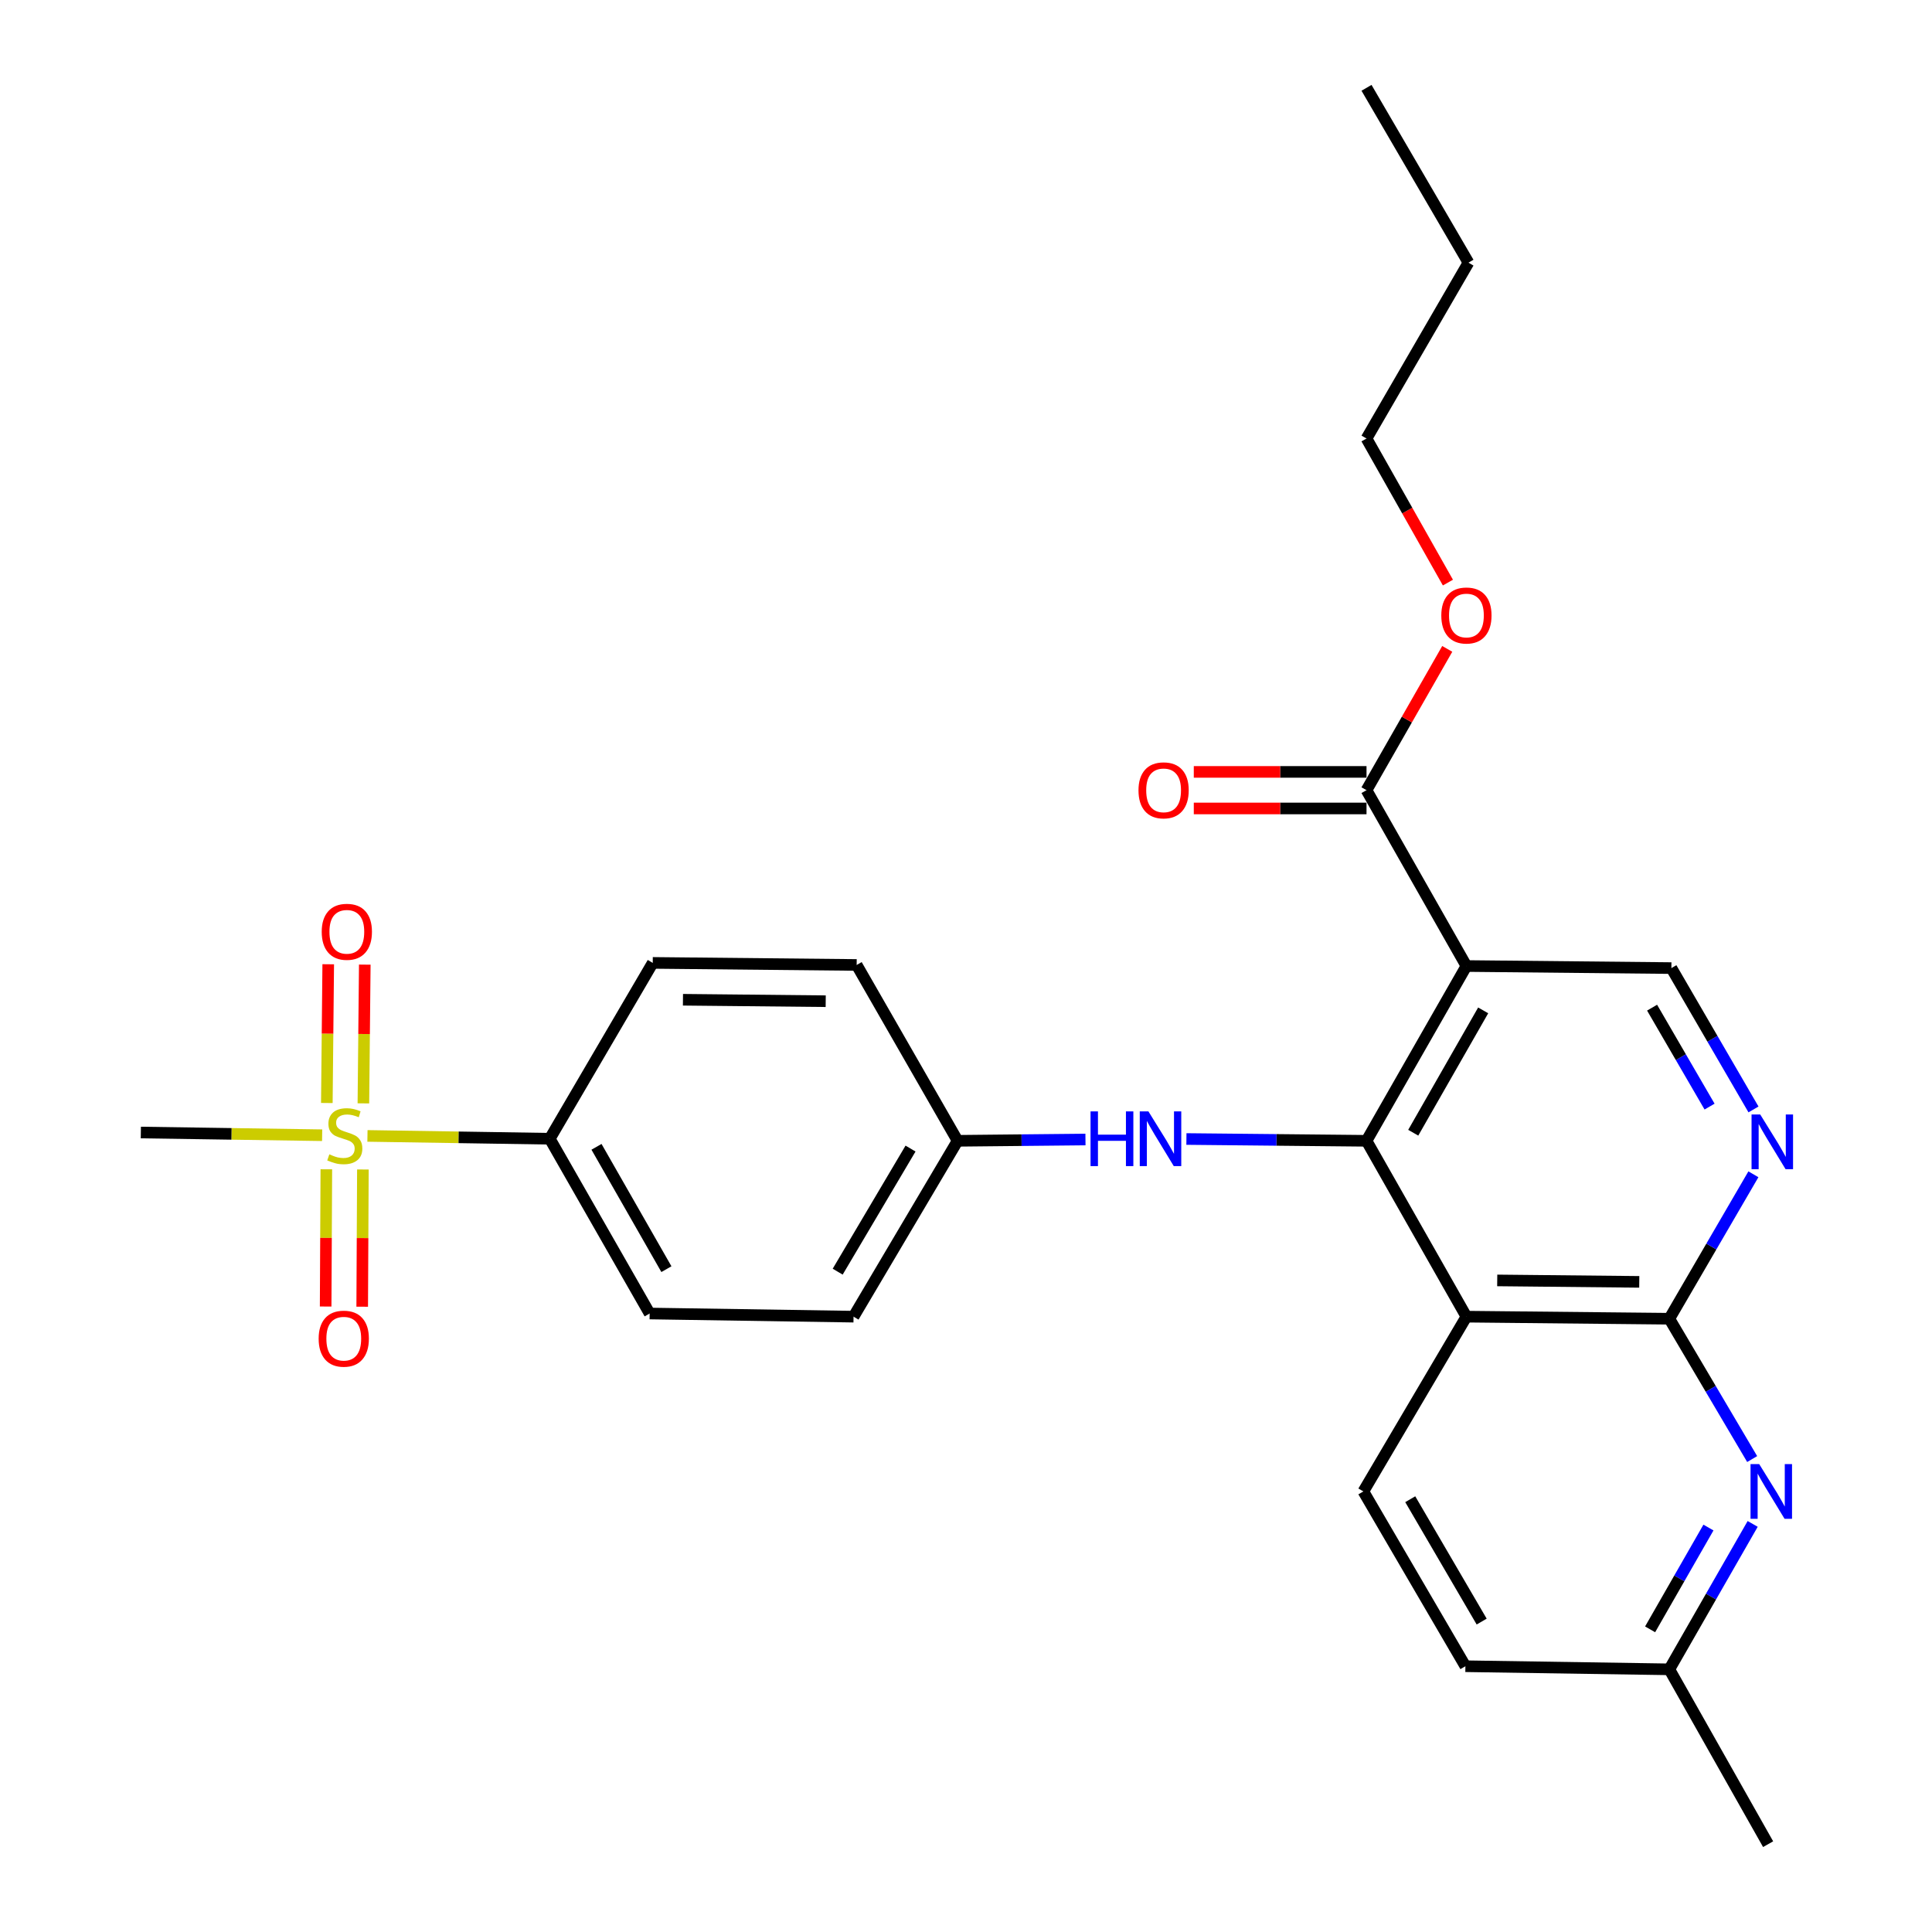 <?xml version='1.0' encoding='iso-8859-1'?>
<svg version='1.1' baseProfile='full'
              xmlns='http://www.w3.org/2000/svg'
                      xmlns:rdkit='http://www.rdkit.org/xml'
                      xmlns:xlink='http://www.w3.org/1999/xlink'
                  xml:space='preserve'
width='1000px' height='1000px' viewBox='0 0 1000 1000'>
<!-- END OF HEADER -->
<rect style='opacity:1.0;fill:#FFFFFF;stroke:none' width='1000' height='1000' x='0' y='0'> </rect>
<path class='bond-0' d='M 707.306,590.478 L 759.015,500.011' style='fill:none;fill-rule:evenodd;stroke:#000000;stroke-width:6px;stroke-linecap:butt;stroke-linejoin:miter;stroke-opacity:1' />
<path class='bond-0' d='M 731.49,586.298 L 767.687,522.97' style='fill:none;fill-rule:evenodd;stroke:#000000;stroke-width:6px;stroke-linecap:butt;stroke-linejoin:miter;stroke-opacity:1' />
<path class='bond-1' d='M 707.306,590.478 L 759.015,681.503' style='fill:none;fill-rule:evenodd;stroke:#000000;stroke-width:6px;stroke-linecap:butt;stroke-linejoin:miter;stroke-opacity:1' />
<path class='bond-8' d='M 707.306,590.478 L 660.696,590.014' style='fill:none;fill-rule:evenodd;stroke:#000000;stroke-width:6px;stroke-linecap:butt;stroke-linejoin:miter;stroke-opacity:1' />
<path class='bond-8' d='M 660.696,590.014 L 614.087,589.55' style='fill:none;fill-rule:evenodd;stroke:#0000FF;stroke-width:6px;stroke-linecap:butt;stroke-linejoin:miter;stroke-opacity:1' />
<path class='bond-6' d='M 759.015,500.011 L 707.306,408.996' style='fill:none;fill-rule:evenodd;stroke:#000000;stroke-width:6px;stroke-linecap:butt;stroke-linejoin:miter;stroke-opacity:1' />
<path class='bond-7' d='M 759.015,500.011 L 865.104,501.083' style='fill:none;fill-rule:evenodd;stroke:#000000;stroke-width:6px;stroke-linecap:butt;stroke-linejoin:miter;stroke-opacity:1' />
<path class='bond-3' d='M 759.015,681.503 L 864.042,682.575' style='fill:none;fill-rule:evenodd;stroke:#000000;stroke-width:6px;stroke-linecap:butt;stroke-linejoin:miter;stroke-opacity:1' />
<path class='bond-3' d='M 774.962,662.743 L 848.481,663.493' style='fill:none;fill-rule:evenodd;stroke:#000000;stroke-width:6px;stroke-linecap:butt;stroke-linejoin:miter;stroke-opacity:1' />
<path class='bond-9' d='M 759.015,681.503 L 705.677,771.96' style='fill:none;fill-rule:evenodd;stroke:#000000;stroke-width:6px;stroke-linecap:butt;stroke-linejoin:miter;stroke-opacity:1' />
<path class='bond-2' d='M 190.193,587.948 L 237.377,588.682' style='fill:none;fill-rule:evenodd;stroke:#CCCC00;stroke-width:6px;stroke-linecap:butt;stroke-linejoin:miter;stroke-opacity:1' />
<path class='bond-2' d='M 237.377,588.682 L 284.56,589.416' style='fill:none;fill-rule:evenodd;stroke:#000000;stroke-width:6px;stroke-linecap:butt;stroke-linejoin:miter;stroke-opacity:1' />
<path class='bond-11' d='M 188.09,571.102 L 188.451,535.195' style='fill:none;fill-rule:evenodd;stroke:#CCCC00;stroke-width:6px;stroke-linecap:butt;stroke-linejoin:miter;stroke-opacity:1' />
<path class='bond-11' d='M 188.451,535.195 L 188.812,499.289' style='fill:none;fill-rule:evenodd;stroke:#FF0000;stroke-width:6px;stroke-linecap:butt;stroke-linejoin:miter;stroke-opacity:1' />
<path class='bond-11' d='M 169.169,570.912 L 169.53,535.005' style='fill:none;fill-rule:evenodd;stroke:#CCCC00;stroke-width:6px;stroke-linecap:butt;stroke-linejoin:miter;stroke-opacity:1' />
<path class='bond-11' d='M 169.53,535.005 L 169.891,499.098' style='fill:none;fill-rule:evenodd;stroke:#FF0000;stroke-width:6px;stroke-linecap:butt;stroke-linejoin:miter;stroke-opacity:1' />
<path class='bond-12' d='M 168.912,605.225 L 168.735,640.741' style='fill:none;fill-rule:evenodd;stroke:#CCCC00;stroke-width:6px;stroke-linecap:butt;stroke-linejoin:miter;stroke-opacity:1' />
<path class='bond-12' d='M 168.735,640.741 L 168.557,676.258' style='fill:none;fill-rule:evenodd;stroke:#FF0000;stroke-width:6px;stroke-linecap:butt;stroke-linejoin:miter;stroke-opacity:1' />
<path class='bond-12' d='M 187.834,605.32 L 187.656,640.836' style='fill:none;fill-rule:evenodd;stroke:#CCCC00;stroke-width:6px;stroke-linecap:butt;stroke-linejoin:miter;stroke-opacity:1' />
<path class='bond-12' d='M 187.656,640.836 L 187.478,676.353' style='fill:none;fill-rule:evenodd;stroke:#FF0000;stroke-width:6px;stroke-linecap:butt;stroke-linejoin:miter;stroke-opacity:1' />
<path class='bond-19' d='M 166.741,587.591 L 119.819,586.89' style='fill:none;fill-rule:evenodd;stroke:#CCCC00;stroke-width:6px;stroke-linecap:butt;stroke-linejoin:miter;stroke-opacity:1' />
<path class='bond-19' d='M 119.819,586.89 L 72.898,586.189' style='fill:none;fill-rule:evenodd;stroke:#000000;stroke-width:6px;stroke-linecap:butt;stroke-linejoin:miter;stroke-opacity:1' />
<path class='bond-4' d='M 864.042,682.575 L 885.799,645.194' style='fill:none;fill-rule:evenodd;stroke:#000000;stroke-width:6px;stroke-linecap:butt;stroke-linejoin:miter;stroke-opacity:1' />
<path class='bond-4' d='M 885.799,645.194 L 907.556,607.813' style='fill:none;fill-rule:evenodd;stroke:#0000FF;stroke-width:6px;stroke-linecap:butt;stroke-linejoin:miter;stroke-opacity:1' />
<path class='bond-5' d='M 864.042,682.575 L 885.482,718.89' style='fill:none;fill-rule:evenodd;stroke:#000000;stroke-width:6px;stroke-linecap:butt;stroke-linejoin:miter;stroke-opacity:1' />
<path class='bond-5' d='M 885.482,718.89 L 906.921,755.205' style='fill:none;fill-rule:evenodd;stroke:#0000FF;stroke-width:6px;stroke-linecap:butt;stroke-linejoin:miter;stroke-opacity:1' />
<path class='bond-27' d='M 907.603,574.244 L 886.353,537.663' style='fill:none;fill-rule:evenodd;stroke:#0000FF;stroke-width:6px;stroke-linecap:butt;stroke-linejoin:miter;stroke-opacity:1' />
<path class='bond-27' d='M 886.353,537.663 L 865.104,501.083' style='fill:none;fill-rule:evenodd;stroke:#000000;stroke-width:6px;stroke-linecap:butt;stroke-linejoin:miter;stroke-opacity:1' />
<path class='bond-27' d='M 884.867,572.774 L 869.992,547.168' style='fill:none;fill-rule:evenodd;stroke:#0000FF;stroke-width:6px;stroke-linecap:butt;stroke-linejoin:miter;stroke-opacity:1' />
<path class='bond-27' d='M 869.992,547.168 L 855.117,521.561' style='fill:none;fill-rule:evenodd;stroke:#000000;stroke-width:6px;stroke-linecap:butt;stroke-linejoin:miter;stroke-opacity:1' />
<path class='bond-29' d='M 907.178,788.773 L 885.61,826.41' style='fill:none;fill-rule:evenodd;stroke:#0000FF;stroke-width:6px;stroke-linecap:butt;stroke-linejoin:miter;stroke-opacity:1' />
<path class='bond-29' d='M 885.61,826.41 L 864.042,864.046' style='fill:none;fill-rule:evenodd;stroke:#000000;stroke-width:6px;stroke-linecap:butt;stroke-linejoin:miter;stroke-opacity:1' />
<path class='bond-29' d='M 884.29,790.656 L 869.193,817.002' style='fill:none;fill-rule:evenodd;stroke:#0000FF;stroke-width:6px;stroke-linecap:butt;stroke-linejoin:miter;stroke-opacity:1' />
<path class='bond-29' d='M 869.193,817.002 L 854.095,843.347' style='fill:none;fill-rule:evenodd;stroke:#000000;stroke-width:6px;stroke-linecap:butt;stroke-linejoin:miter;stroke-opacity:1' />
<path class='bond-13' d='M 707.306,399.535 L 662.605,399.535' style='fill:none;fill-rule:evenodd;stroke:#000000;stroke-width:6px;stroke-linecap:butt;stroke-linejoin:miter;stroke-opacity:1' />
<path class='bond-13' d='M 662.605,399.535 L 617.905,399.535' style='fill:none;fill-rule:evenodd;stroke:#FF0000;stroke-width:6px;stroke-linecap:butt;stroke-linejoin:miter;stroke-opacity:1' />
<path class='bond-13' d='M 707.306,418.457 L 662.605,418.457' style='fill:none;fill-rule:evenodd;stroke:#000000;stroke-width:6px;stroke-linecap:butt;stroke-linejoin:miter;stroke-opacity:1' />
<path class='bond-13' d='M 662.605,418.457 L 617.905,418.457' style='fill:none;fill-rule:evenodd;stroke:#FF0000;stroke-width:6px;stroke-linecap:butt;stroke-linejoin:miter;stroke-opacity:1' />
<path class='bond-20' d='M 707.306,408.996 L 728.199,372.43' style='fill:none;fill-rule:evenodd;stroke:#000000;stroke-width:6px;stroke-linecap:butt;stroke-linejoin:miter;stroke-opacity:1' />
<path class='bond-20' d='M 728.199,372.43 L 749.093,335.863' style='fill:none;fill-rule:evenodd;stroke:#FF0000;stroke-width:6px;stroke-linecap:butt;stroke-linejoin:miter;stroke-opacity:1' />
<path class='bond-17' d='M 561.835,589.809 L 528.745,590.144' style='fill:none;fill-rule:evenodd;stroke:#0000FF;stroke-width:6px;stroke-linecap:butt;stroke-linejoin:miter;stroke-opacity:1' />
<path class='bond-17' d='M 528.745,590.144 L 495.654,590.478' style='fill:none;fill-rule:evenodd;stroke:#000000;stroke-width:6px;stroke-linecap:butt;stroke-linejoin:miter;stroke-opacity:1' />
<path class='bond-18' d='M 705.677,771.96 L 758.49,862.438' style='fill:none;fill-rule:evenodd;stroke:#000000;stroke-width:6px;stroke-linecap:butt;stroke-linejoin:miter;stroke-opacity:1' />
<path class='bond-18' d='M 729.94,775.993 L 766.909,839.327' style='fill:none;fill-rule:evenodd;stroke:#000000;stroke-width:6px;stroke-linecap:butt;stroke-linejoin:miter;stroke-opacity:1' />
<path class='bond-10' d='M 284.56,589.416 L 336.259,679.873' style='fill:none;fill-rule:evenodd;stroke:#000000;stroke-width:6px;stroke-linecap:butt;stroke-linejoin:miter;stroke-opacity:1' />
<path class='bond-10' d='M 308.743,593.596 L 344.932,656.916' style='fill:none;fill-rule:evenodd;stroke:#000000;stroke-width:6px;stroke-linecap:butt;stroke-linejoin:miter;stroke-opacity:1' />
<path class='bond-28' d='M 284.56,589.416 L 337.856,498.392' style='fill:none;fill-rule:evenodd;stroke:#000000;stroke-width:6px;stroke-linecap:butt;stroke-linejoin:miter;stroke-opacity:1' />
<path class='bond-14' d='M 864.042,864.046 L 758.49,862.438' style='fill:none;fill-rule:evenodd;stroke:#000000;stroke-width:6px;stroke-linecap:butt;stroke-linejoin:miter;stroke-opacity:1' />
<path class='bond-23' d='M 864.042,864.046 L 915.173,954.545' style='fill:none;fill-rule:evenodd;stroke:#000000;stroke-width:6px;stroke-linecap:butt;stroke-linejoin:miter;stroke-opacity:1' />
<path class='bond-15' d='M 337.856,498.392 L 443.409,499.464' style='fill:none;fill-rule:evenodd;stroke:#000000;stroke-width:6px;stroke-linecap:butt;stroke-linejoin:miter;stroke-opacity:1' />
<path class='bond-15' d='M 353.497,517.473 L 427.384,518.224' style='fill:none;fill-rule:evenodd;stroke:#000000;stroke-width:6px;stroke-linecap:butt;stroke-linejoin:miter;stroke-opacity:1' />
<path class='bond-16' d='M 336.259,679.873 L 441.79,681.503' style='fill:none;fill-rule:evenodd;stroke:#000000;stroke-width:6px;stroke-linecap:butt;stroke-linejoin:miter;stroke-opacity:1' />
<path class='bond-21' d='M 495.654,590.478 L 443.409,499.464' style='fill:none;fill-rule:evenodd;stroke:#000000;stroke-width:6px;stroke-linecap:butt;stroke-linejoin:miter;stroke-opacity:1' />
<path class='bond-22' d='M 495.654,590.478 L 441.79,681.503' style='fill:none;fill-rule:evenodd;stroke:#000000;stroke-width:6px;stroke-linecap:butt;stroke-linejoin:miter;stroke-opacity:1' />
<path class='bond-22' d='M 471.29,594.495 L 433.585,658.213' style='fill:none;fill-rule:evenodd;stroke:#000000;stroke-width:6px;stroke-linecap:butt;stroke-linejoin:miter;stroke-opacity:1' />
<path class='bond-24' d='M 749.439,301.549 L 728.373,264.264' style='fill:none;fill-rule:evenodd;stroke:#FF0000;stroke-width:6px;stroke-linecap:butt;stroke-linejoin:miter;stroke-opacity:1' />
<path class='bond-24' d='M 728.373,264.264 L 707.306,226.978' style='fill:none;fill-rule:evenodd;stroke:#000000;stroke-width:6px;stroke-linecap:butt;stroke-linejoin:miter;stroke-opacity:1' />
<path class='bond-25' d='M 707.306,226.978 L 760.077,135.954' style='fill:none;fill-rule:evenodd;stroke:#000000;stroke-width:6px;stroke-linecap:butt;stroke-linejoin:miter;stroke-opacity:1' />
<path class='bond-26' d='M 760.077,135.954 L 707.306,45.455' style='fill:none;fill-rule:evenodd;stroke:#000000;stroke-width:6px;stroke-linecap:butt;stroke-linejoin:miter;stroke-opacity:1' />
<path  class='atom-3' d='M 170.461 597.486
Q 170.781 597.606, 172.101 598.166
Q 173.421 598.726, 174.861 599.086
Q 176.341 599.406, 177.781 599.406
Q 180.461 599.406, 182.021 598.126
Q 183.581 596.806, 183.581 594.526
Q 183.581 592.966, 182.781 592.006
Q 182.021 591.046, 180.821 590.526
Q 179.621 590.006, 177.621 589.406
Q 175.101 588.646, 173.581 587.926
Q 172.101 587.206, 171.021 585.686
Q 169.981 584.166, 169.981 581.606
Q 169.981 578.046, 172.381 575.846
Q 174.821 573.646, 179.621 573.646
Q 182.901 573.646, 186.621 575.206
L 185.701 578.286
Q 182.301 576.886, 179.741 576.886
Q 176.981 576.886, 175.461 578.046
Q 173.941 579.166, 173.981 581.126
Q 173.981 582.646, 174.741 583.566
Q 175.541 584.486, 176.661 585.006
Q 177.821 585.526, 179.741 586.126
Q 182.301 586.926, 183.821 587.726
Q 185.341 588.526, 186.421 590.166
Q 187.541 591.766, 187.541 594.526
Q 187.541 598.446, 184.901 600.566
Q 182.301 602.646, 177.941 602.646
Q 175.421 602.646, 173.501 602.086
Q 171.621 601.566, 169.381 600.646
L 170.461 597.486
' fill='#CCCC00'/>
<path  class='atom-5' d='M 911.079 576.844
L 920.359 591.844
Q 921.279 593.324, 922.759 596.004
Q 924.239 598.684, 924.319 598.844
L 924.319 576.844
L 928.079 576.844
L 928.079 605.164
L 924.199 605.164
L 914.239 588.764
Q 913.079 586.844, 911.839 584.644
Q 910.639 582.444, 910.279 581.764
L 910.279 605.164
L 906.599 605.164
L 906.599 576.844
L 911.079 576.844
' fill='#0000FF'/>
<path  class='atom-6' d='M 910.553 757.8
L 919.833 772.8
Q 920.753 774.28, 922.233 776.96
Q 923.713 779.64, 923.793 779.8
L 923.793 757.8
L 927.553 757.8
L 927.553 786.12
L 923.673 786.12
L 913.713 769.72
Q 912.553 767.8, 911.313 765.6
Q 910.113 763.4, 909.753 762.72
L 909.753 786.12
L 906.073 786.12
L 906.073 757.8
L 910.553 757.8
' fill='#0000FF'/>
<path  class='atom-9' d='M 564.461 575.256
L 568.301 575.256
L 568.301 587.296
L 582.781 587.296
L 582.781 575.256
L 586.621 575.256
L 586.621 603.576
L 582.781 603.576
L 582.781 590.496
L 568.301 590.496
L 568.301 603.576
L 564.461 603.576
L 564.461 575.256
' fill='#0000FF'/>
<path  class='atom-9' d='M 594.421 575.256
L 603.701 590.256
Q 604.621 591.736, 606.101 594.416
Q 607.581 597.096, 607.661 597.256
L 607.661 575.256
L 611.421 575.256
L 611.421 603.576
L 607.541 603.576
L 597.581 587.176
Q 596.421 585.256, 595.181 583.056
Q 593.981 580.856, 593.621 580.176
L 593.621 603.576
L 589.941 603.576
L 589.941 575.256
L 594.421 575.256
' fill='#0000FF'/>
<path  class='atom-12' d='M 166.522 482.293
Q 166.522 475.493, 169.882 471.693
Q 173.242 467.893, 179.522 467.893
Q 185.802 467.893, 189.162 471.693
Q 192.522 475.493, 192.522 482.293
Q 192.522 489.173, 189.122 493.093
Q 185.722 496.973, 179.522 496.973
Q 173.282 496.973, 169.882 493.093
Q 166.522 489.213, 166.522 482.293
M 179.522 493.773
Q 183.842 493.773, 186.162 490.893
Q 188.522 487.973, 188.522 482.293
Q 188.522 476.733, 186.162 473.933
Q 183.842 471.093, 179.522 471.093
Q 175.202 471.093, 172.842 473.893
Q 170.522 476.693, 170.522 482.293
Q 170.522 488.013, 172.842 490.893
Q 175.202 493.773, 179.522 493.773
' fill='#FF0000'/>
<path  class='atom-13' d='M 164.935 692.894
Q 164.935 686.094, 168.295 682.294
Q 171.655 678.494, 177.935 678.494
Q 184.215 678.494, 187.575 682.294
Q 190.935 686.094, 190.935 692.894
Q 190.935 699.774, 187.535 703.694
Q 184.135 707.574, 177.935 707.574
Q 171.695 707.574, 168.295 703.694
Q 164.935 699.814, 164.935 692.894
M 177.935 704.374
Q 182.255 704.374, 184.575 701.494
Q 186.935 698.574, 186.935 692.894
Q 186.935 687.334, 184.575 684.534
Q 182.255 681.694, 177.935 681.694
Q 173.615 681.694, 171.255 684.494
Q 168.935 687.294, 168.935 692.894
Q 168.935 698.614, 171.255 701.494
Q 173.615 704.374, 177.935 704.374
' fill='#FF0000'/>
<path  class='atom-14' d='M 589.279 409.076
Q 589.279 402.276, 592.639 398.476
Q 595.999 394.676, 602.279 394.676
Q 608.559 394.676, 611.919 398.476
Q 615.279 402.276, 615.279 409.076
Q 615.279 415.956, 611.879 419.876
Q 608.479 423.756, 602.279 423.756
Q 596.039 423.756, 592.639 419.876
Q 589.279 415.996, 589.279 409.076
M 602.279 420.556
Q 606.599 420.556, 608.919 417.676
Q 611.279 414.756, 611.279 409.076
Q 611.279 403.516, 608.919 400.716
Q 606.599 397.876, 602.279 397.876
Q 597.959 397.876, 595.599 400.676
Q 593.279 403.476, 593.279 409.076
Q 593.279 414.796, 595.599 417.676
Q 597.959 420.556, 602.279 420.556
' fill='#FF0000'/>
<path  class='atom-21' d='M 746.015 318.577
Q 746.015 311.777, 749.375 307.977
Q 752.735 304.177, 759.015 304.177
Q 765.295 304.177, 768.655 307.977
Q 772.015 311.777, 772.015 318.577
Q 772.015 325.457, 768.615 329.377
Q 765.215 333.257, 759.015 333.257
Q 752.775 333.257, 749.375 329.377
Q 746.015 325.497, 746.015 318.577
M 759.015 330.057
Q 763.335 330.057, 765.655 327.177
Q 768.015 324.257, 768.015 318.577
Q 768.015 313.017, 765.655 310.217
Q 763.335 307.377, 759.015 307.377
Q 754.695 307.377, 752.335 310.177
Q 750.015 312.977, 750.015 318.577
Q 750.015 324.297, 752.335 327.177
Q 754.695 330.057, 759.015 330.057
' fill='#FF0000'/>
</svg>
